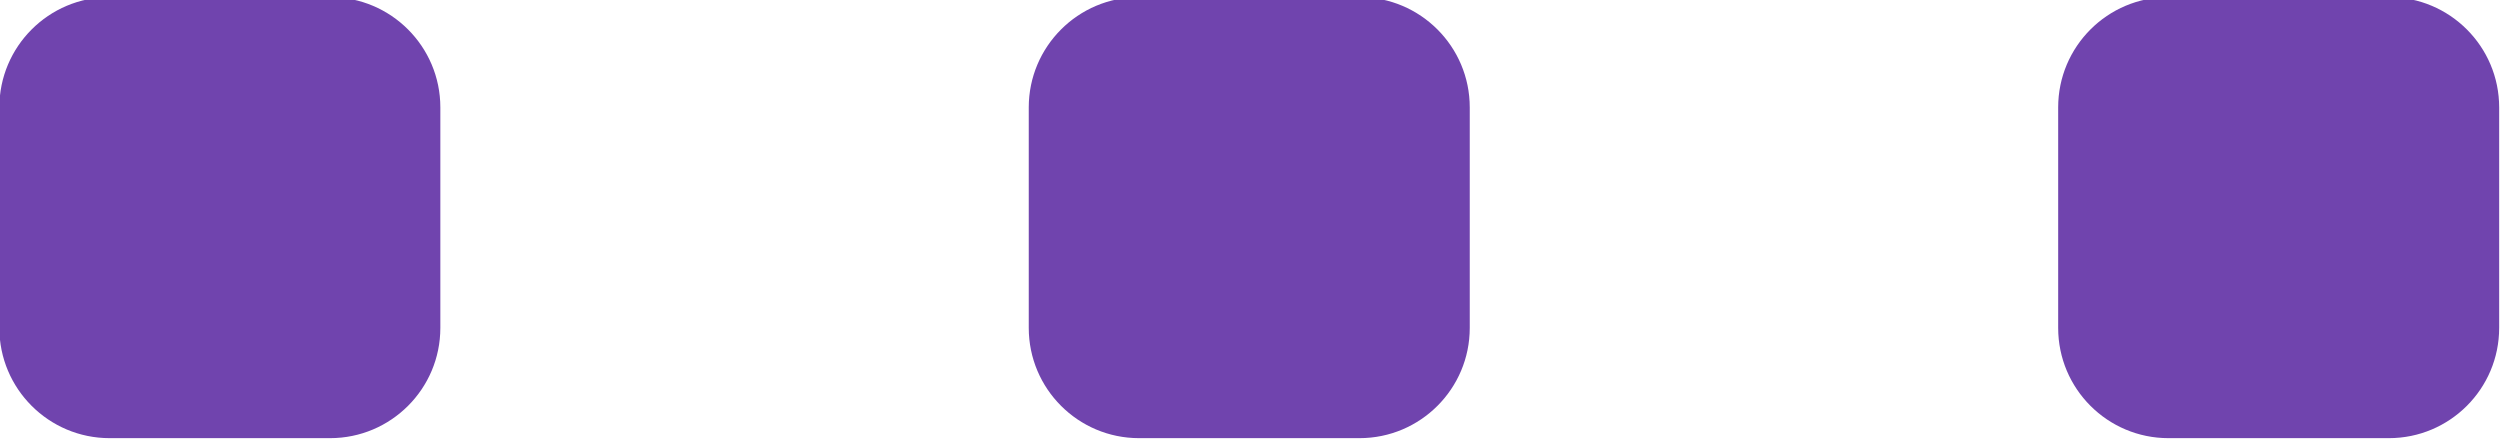 <?xml version="1.0" encoding="UTF-8" standalone="no"?>
<!DOCTYPE svg PUBLIC "-//W3C//DTD SVG 1.1//EN" "http://www.w3.org/Graphics/SVG/1.1/DTD/svg11.dtd">
<svg width="100%" height="100%" viewBox="0 0 255 45" version="1.1" xmlns="http://www.w3.org/2000/svg" xmlns:xlink="http://www.w3.org/1999/xlink" xml:space="preserve" xmlns:serif="http://www.serif.com/" style="fill-rule:evenodd;clip-rule:evenodd;stroke-linejoin:round;stroke-miterlimit:2;">
    <g transform="matrix(0.357,0,0,0.357,-167.143,-726.429)">
        <path d="M594,2065.5C594,2048.12 579.885,2034 562.5,2034L499.5,2034C482.115,2034 468,2048.12 468,2065.5L468,2128.5C468,2145.89 482.115,2160 499.5,2160L562.5,2160C579.885,2160 594,2145.89 594,2128.5L594,2065.5Z" style="fill:rgb(112,68,174);"/>
    </g>
    <g transform="matrix(0.357,0,0,0.357,-62.143,-726.429)">
        <path d="M594,2065.5C594,2048.12 579.885,2034 562.5,2034L499.5,2034C482.115,2034 468,2048.12 468,2065.5L468,2128.5C468,2145.89 482.115,2160 499.5,2160L562.5,2160C579.885,2160 594,2145.89 594,2128.5L594,2065.5Z" style="fill:rgb(112,68,174);"/>
    </g>
    <g transform="matrix(0.357,0,0,0.357,42.857,-726.429)">
        <path d="M594,2065.5C594,2048.12 579.885,2034 562.5,2034L499.5,2034C482.115,2034 468,2048.12 468,2065.5L468,2128.5C468,2145.89 482.115,2160 499.5,2160L562.5,2160C579.885,2160 594,2145.89 594,2128.5L594,2065.5Z" style="fill:rgb(112,68,174);"/>
    </g>
</svg>

